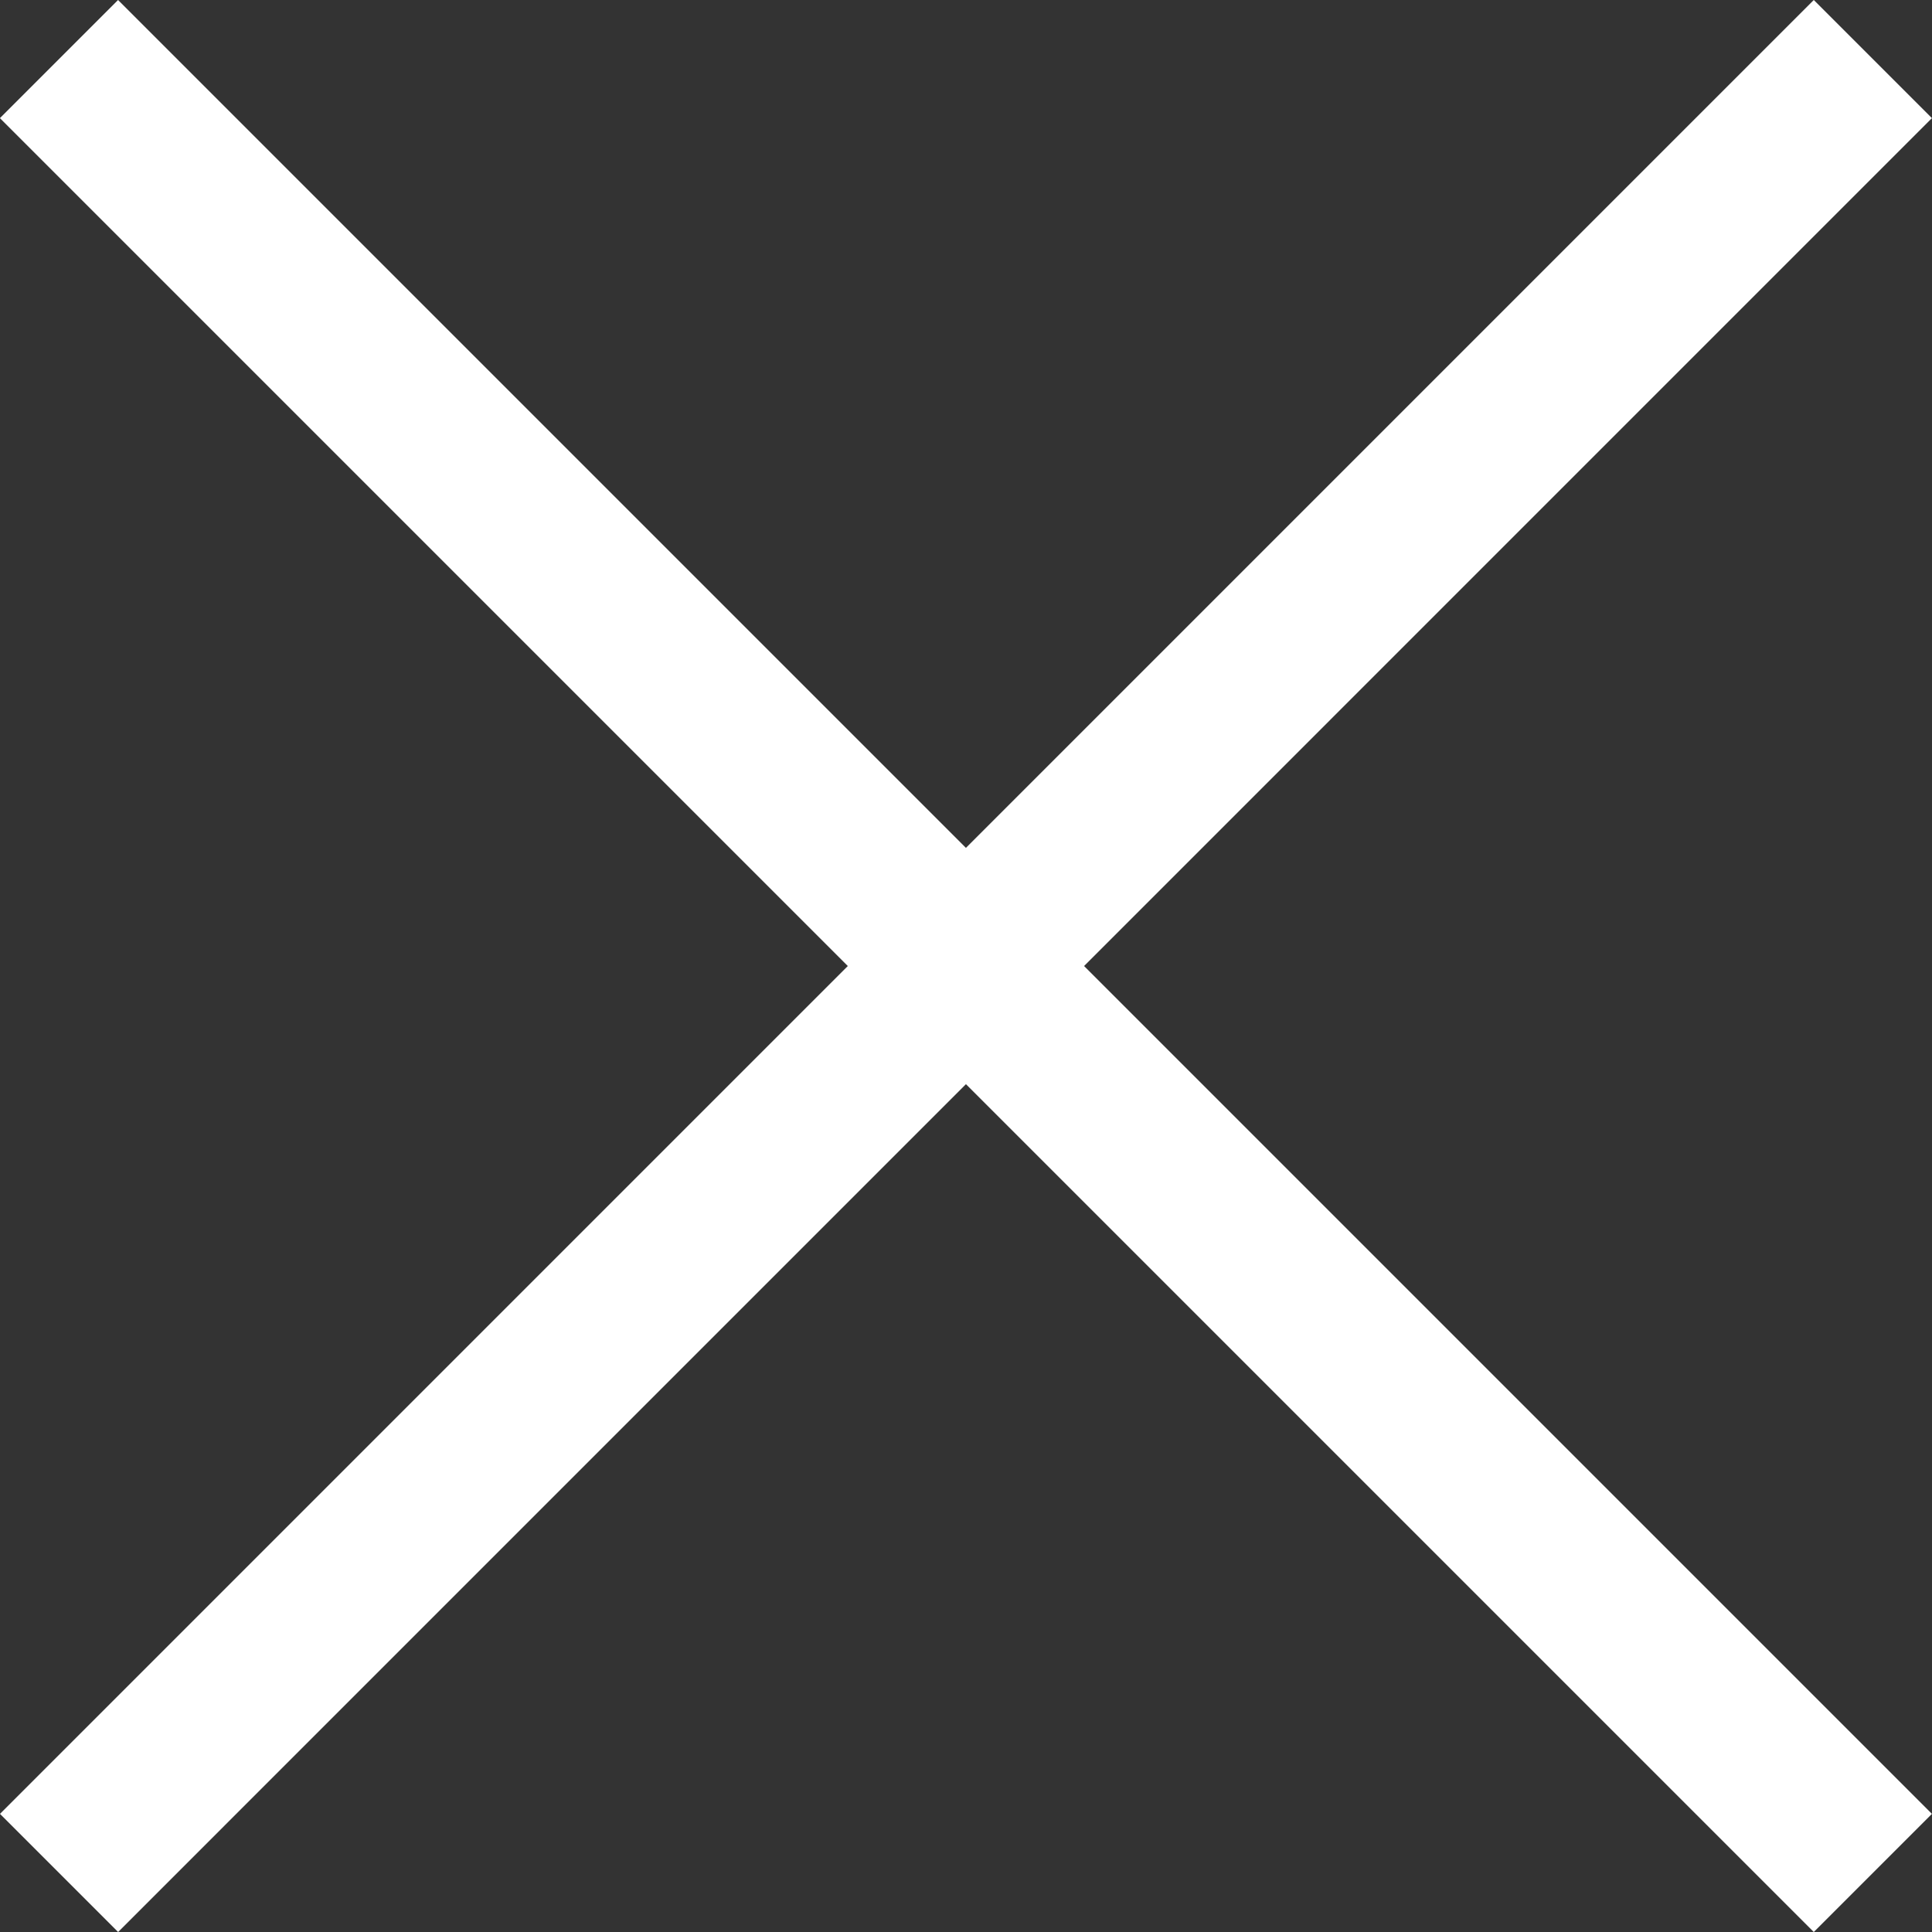 <svg xmlns="http://www.w3.org/2000/svg" width="23.127" height="23.127" viewBox="0 0 23.127 23.127">
  <rect x="0" y="0" width="23.127" height="23.127" fill="#333333" stroke="none"/>
  <g id="Group_25" data-name="Group 25" transform="translate(-313.644 -50.321)">
    <path id="Path_116" data-name="Path 116" d="M336.063,51.028,314.351,72.741" fill="none" stroke="#fff" stroke-width="2"/>
    <path id="Path_117" data-name="Path 117" d="M21.713,0,0,21.713" transform="translate(336.063 51.028) rotate(90)" fill="none" stroke="#fff" stroke-width="2"/>
  </g>
</svg>

